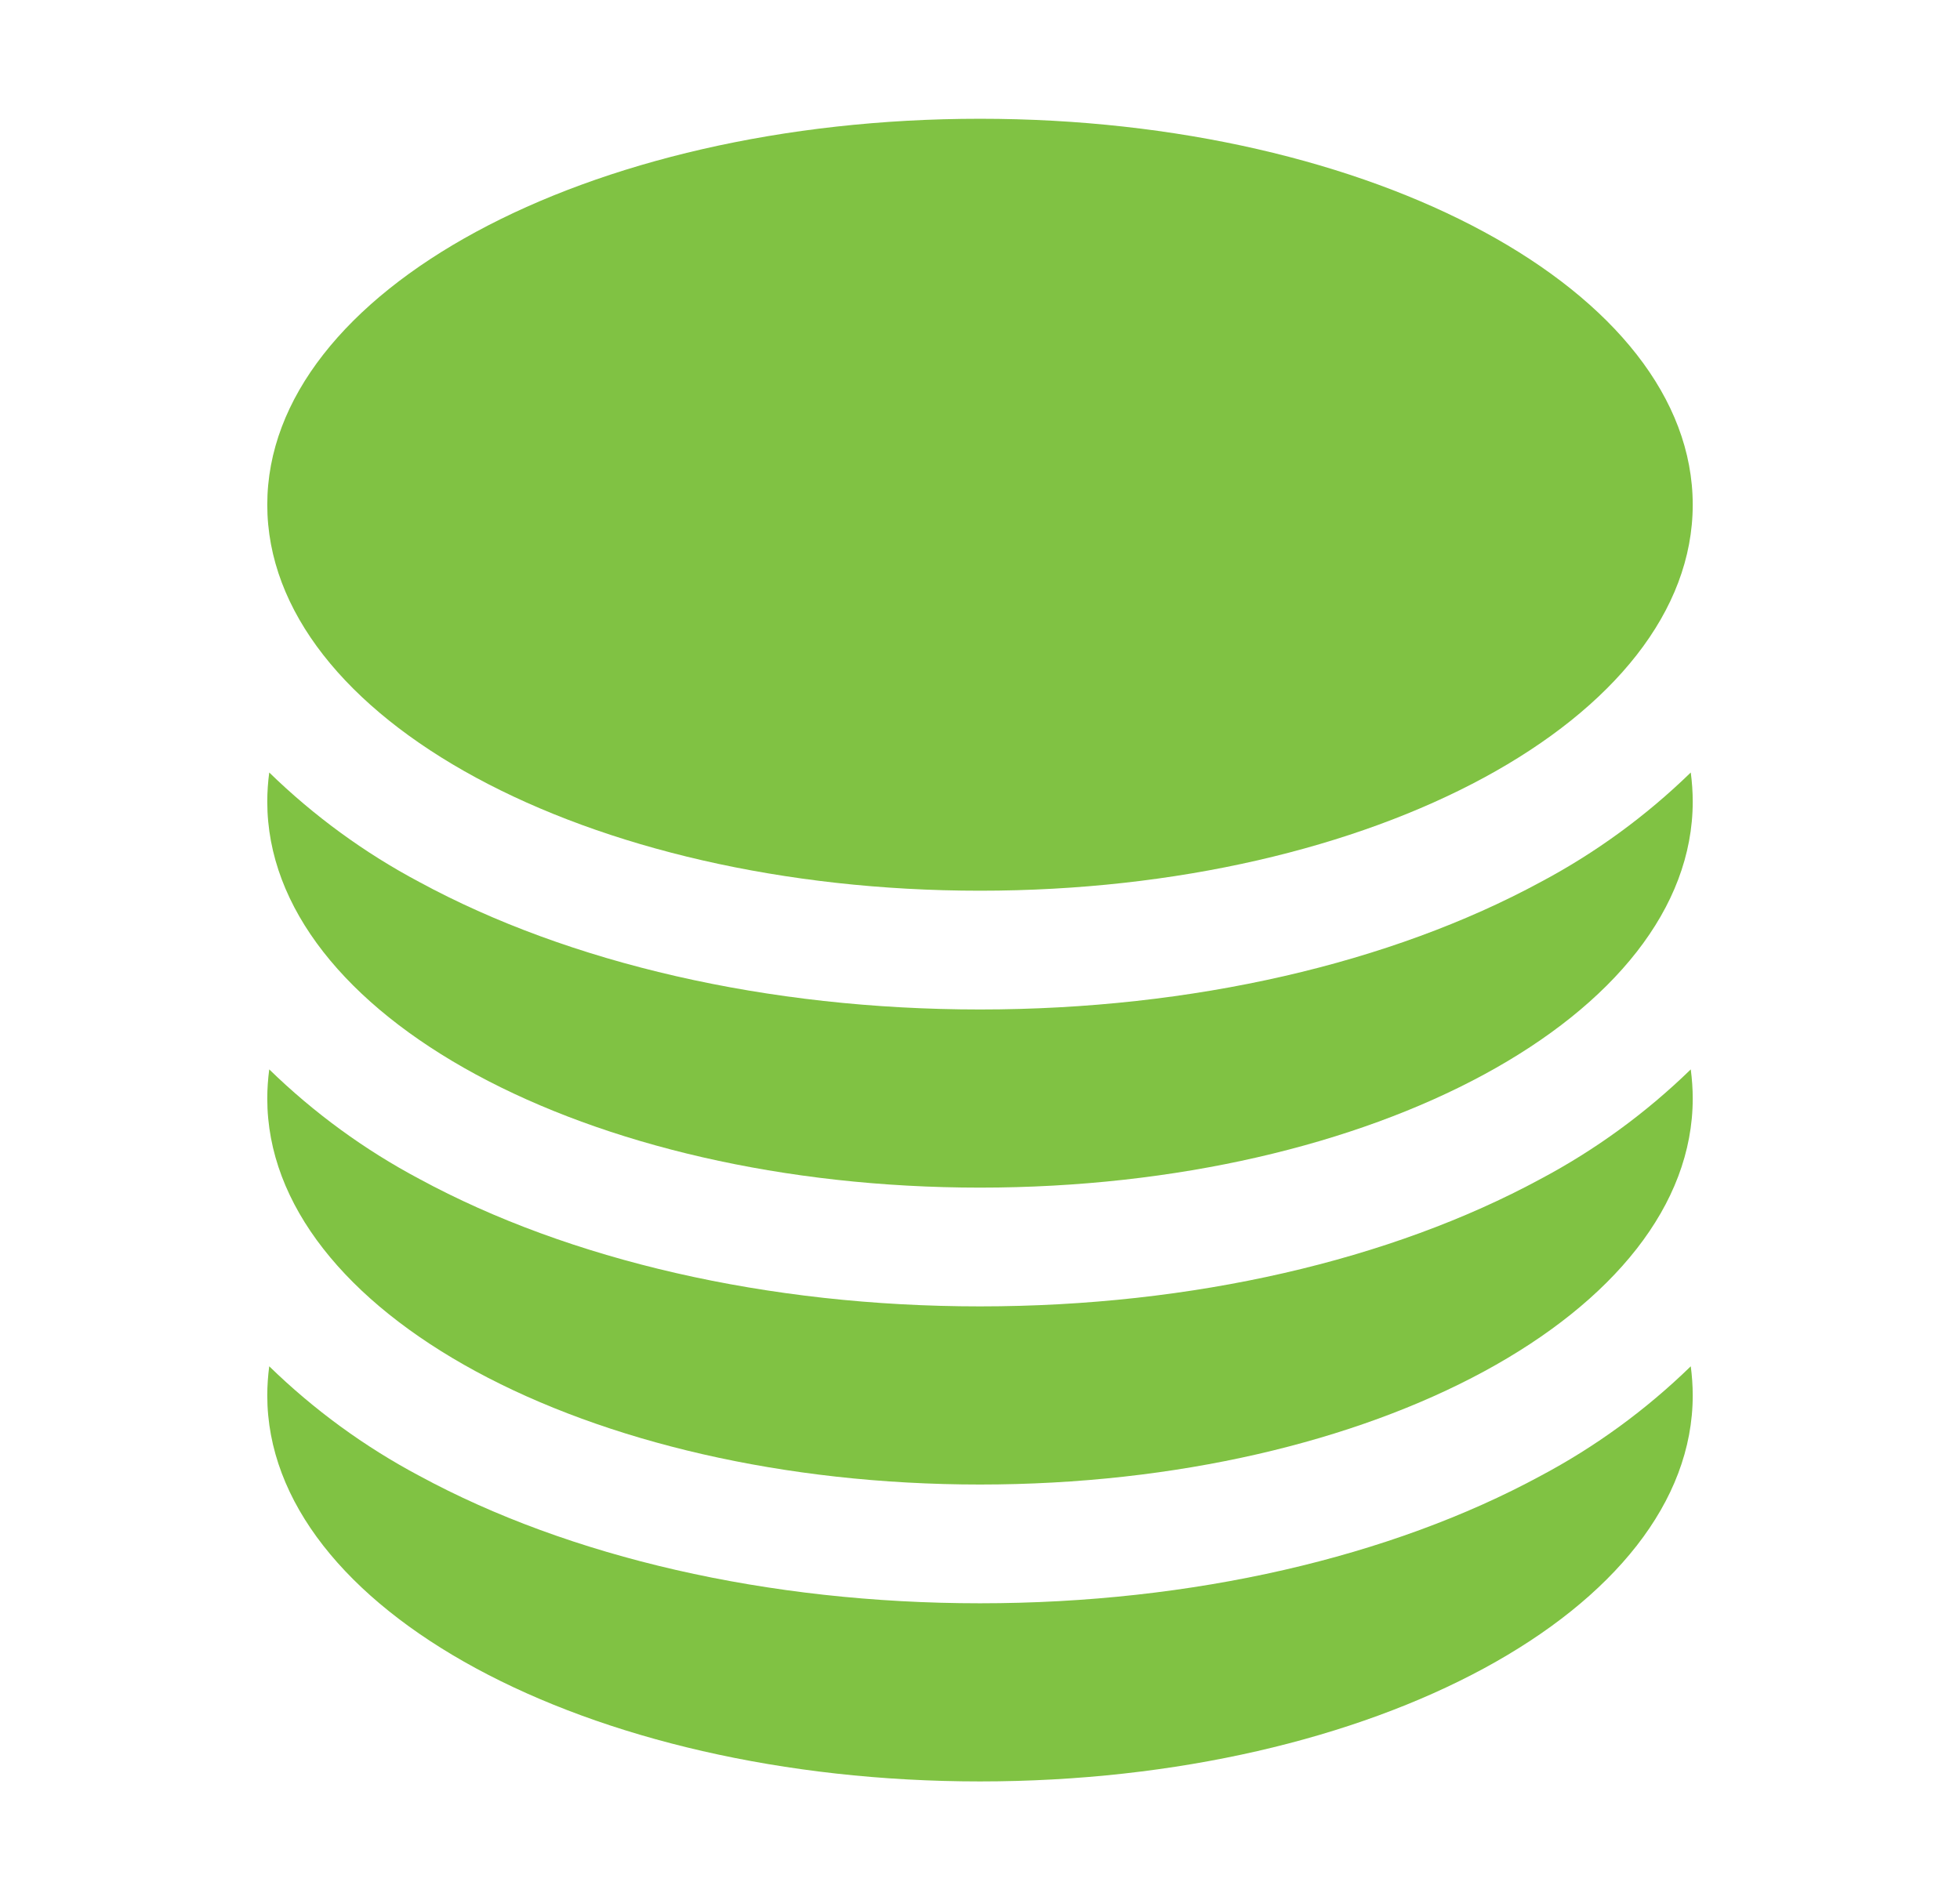 <svg width="33" height="32" viewBox="0 0 33 32" fill="none" xmlns="http://www.w3.org/2000/svg">
<path d="M28.5 8.5C28.5 12.089 23.127 15 16.5 15C9.873 15 4.5 12.089 4.5 8.5C4.5 4.911 9.873 2 16.5 2C23.127 2 28.5 4.911 28.5 8.5Z" fill="#80C243"/>
<path d="M16.5 17C20.08 17 23.42 16.219 25.937 14.855C26.864 14.363 27.715 13.741 28.467 13.009C28.488 13.171 28.5 13.335 28.5 13.5C28.5 17.089 23.127 20 16.5 20C9.873 20 4.5 17.089 4.5 13.5C4.5 13.335 4.512 13.171 4.533 13.009C5.285 13.741 6.136 14.363 7.063 14.855C9.579 16.219 12.92 17 16.5 17Z" fill="#80C243"/>
<path d="M16.5 22C20.08 22 23.42 21.219 25.937 19.855C26.864 19.363 27.715 18.741 28.467 18.009C28.488 18.171 28.5 18.335 28.5 18.5C28.5 22.089 23.127 25 16.5 25C9.873 25 4.5 22.089 4.5 18.5C4.5 18.335 4.512 18.171 4.533 18.009C5.285 18.741 6.136 19.363 7.063 19.855C9.579 21.219 12.92 22 16.5 22Z" fill="#80C243"/>
<path d="M16.5 27C20.08 27 23.42 26.219 25.937 24.855C26.864 24.363 27.715 23.741 28.467 23.009C28.488 23.171 28.5 23.335 28.5 23.5C28.5 27.089 23.127 30 16.5 30C9.873 30 4.5 27.089 4.5 23.5C4.5 23.335 4.512 23.171 4.533 23.009C5.285 23.741 6.136 24.363 7.063 24.855C9.579 26.219 12.92 27 16.5 27Z" fill="#80C243"/>
</svg>
